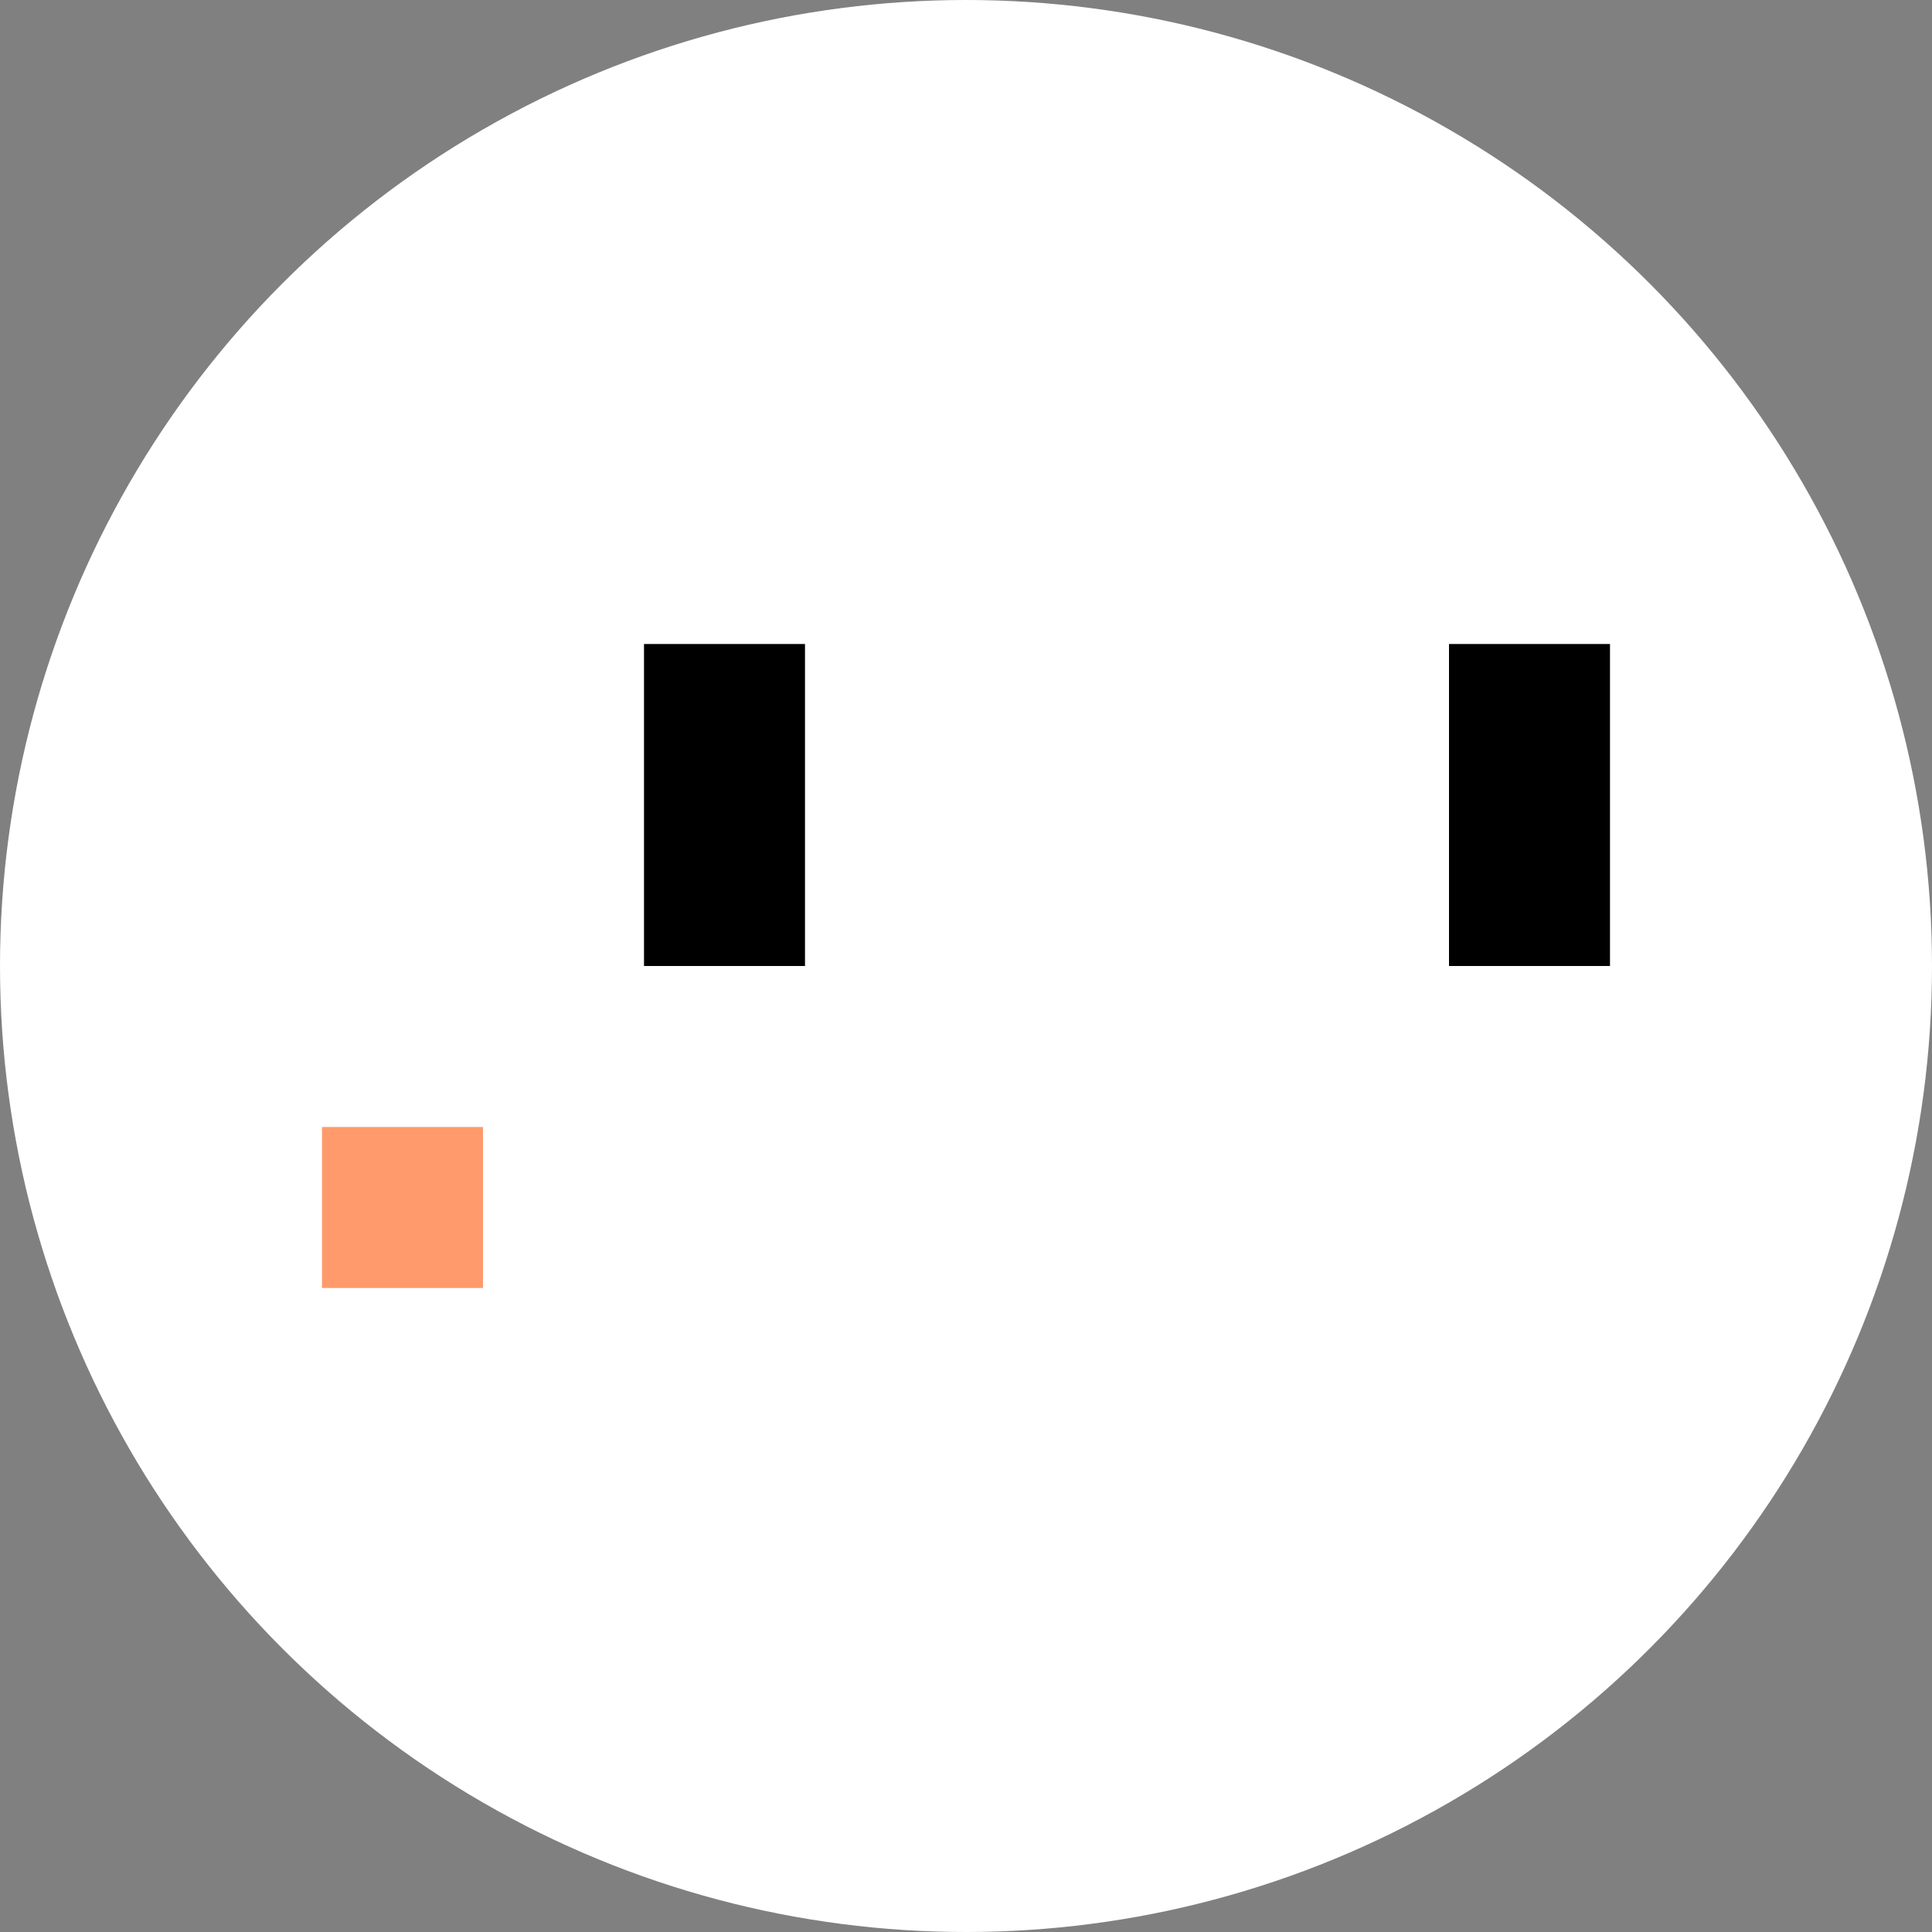 <svg width="720" height="720" viewBox="0 0 720 720" fill="none" xmlns="http://www.w3.org/2000/svg">
<rect x="0" y="0" width="720" height="720" fill="#808080" stroke="none"/>
<circle cx="360" cy="360" r="360" fill="white"/>
<rect x="240" y="240" width="60" height="120" fill="black"/>
<rect x="120" y="420" width="60" height="60" fill="#FF9A6C"/>
<rect x="540" y="240" width="60" height="120" fill="black"/>
</svg>
